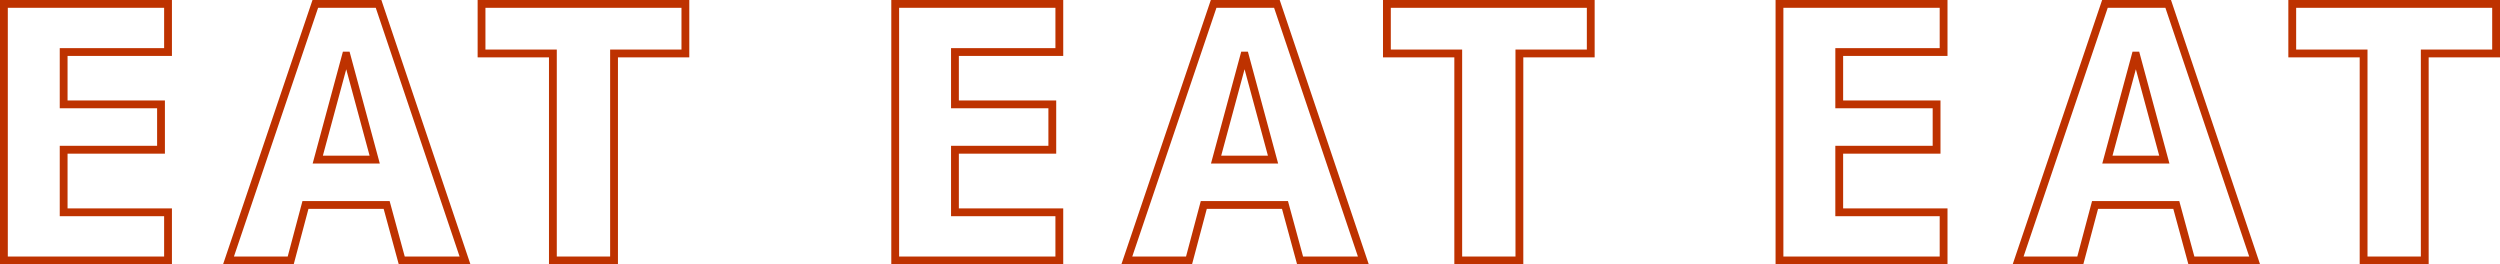 <svg xmlns="http://www.w3.org/2000/svg" width="320.09" height="33.85" viewBox="0 0 320.09 33.85">
  <g id="グループ_687" data-name="グループ 687" transform="translate(9476.643 11467.758)">
    <path id="パス_15620" data-name="パス 15620" d="M171.507,462.907v6.7h12.465v5.806H171.507v8.01h13.364v6.165H163.857v-32.85h21.014v6.165Z" transform="translate(-9640 -11924)" fill="none" stroke="#be3200" stroke-width="1"/>
    <path id="パス_15621" data-name="パス 15621" d="M192.611,489.592l11.116-32.85h8.1l11.07,32.85h-8.1l-1.937-7.11H202.467l-1.891,7.11Zm11.431-12.915h7.289l-3.6-13.32h-.088Z" transform="translate(-9640 -11924)" fill="none" stroke="#be3200" stroke-width="1"/>
    <path id="パス_15622" data-name="パス 15622" d="M251.111,456.742v6.345h-9.135v26.5h-7.83v-26.5h-9.135v-6.345Z" transform="translate(-9640 -11924)" fill="none" stroke="#be3200" stroke-width="1"/>
    <path id="パス_15623" data-name="パス 15623" d="M285.625,462.907v6.7H298.09v5.806H285.625v8.01h13.364v6.165H277.975v-32.85h21.014v6.165Z" transform="translate(-9640 -11924)" fill="none" stroke="#be3200" stroke-width="1"/>
    <path id="パス_15624" data-name="パス 15624" d="M307.63,489.592l11.116-32.85h8.1l11.07,32.85h-8.1l-1.936-7.11H317.486l-1.891,7.11Zm11.43-12.915h7.29l-3.6-13.32h-.089Z" transform="translate(-9640 -11924)" fill="none" stroke="#be3200" stroke-width="1"/>
    <path id="パス_15625" data-name="パス 15625" d="M367.03,456.742v6.345h-9.135v26.5h-7.83v-26.5H340.93v-6.345Z" transform="translate(-9640 -11924)" fill="none" stroke="#be3200" stroke-width="1"/>
    <path id="パス_15626" data-name="パス 15626" d="M398.844,462.907v6.7h12.465v5.806H398.844v8.01h13.364v6.165H391.194v-32.85h21.014v6.165Z" transform="translate(-9640 -11924)" fill="none" stroke="#be3200" stroke-width="1"/>
    <path id="パス_15627" data-name="パス 15627" d="M421.748,489.592l11.116-32.85h8.1l11.07,32.85h-8.1L442,482.482H431.6l-1.891,7.11Zm11.43-12.915h7.29l-3.6-13.32h-.089Z" transform="translate(-9640 -11924)" fill="none" stroke="#be3200" stroke-width="1"/>
    <path id="パス_15628" data-name="パス 15628" d="M482.948,456.742v6.345h-9.135v26.5h-7.83v-26.5h-9.135v-6.345Z" transform="translate(-9640 -11924)" fill="none" stroke="#be3200" stroke-width="1"/>
  </g>
</svg>
